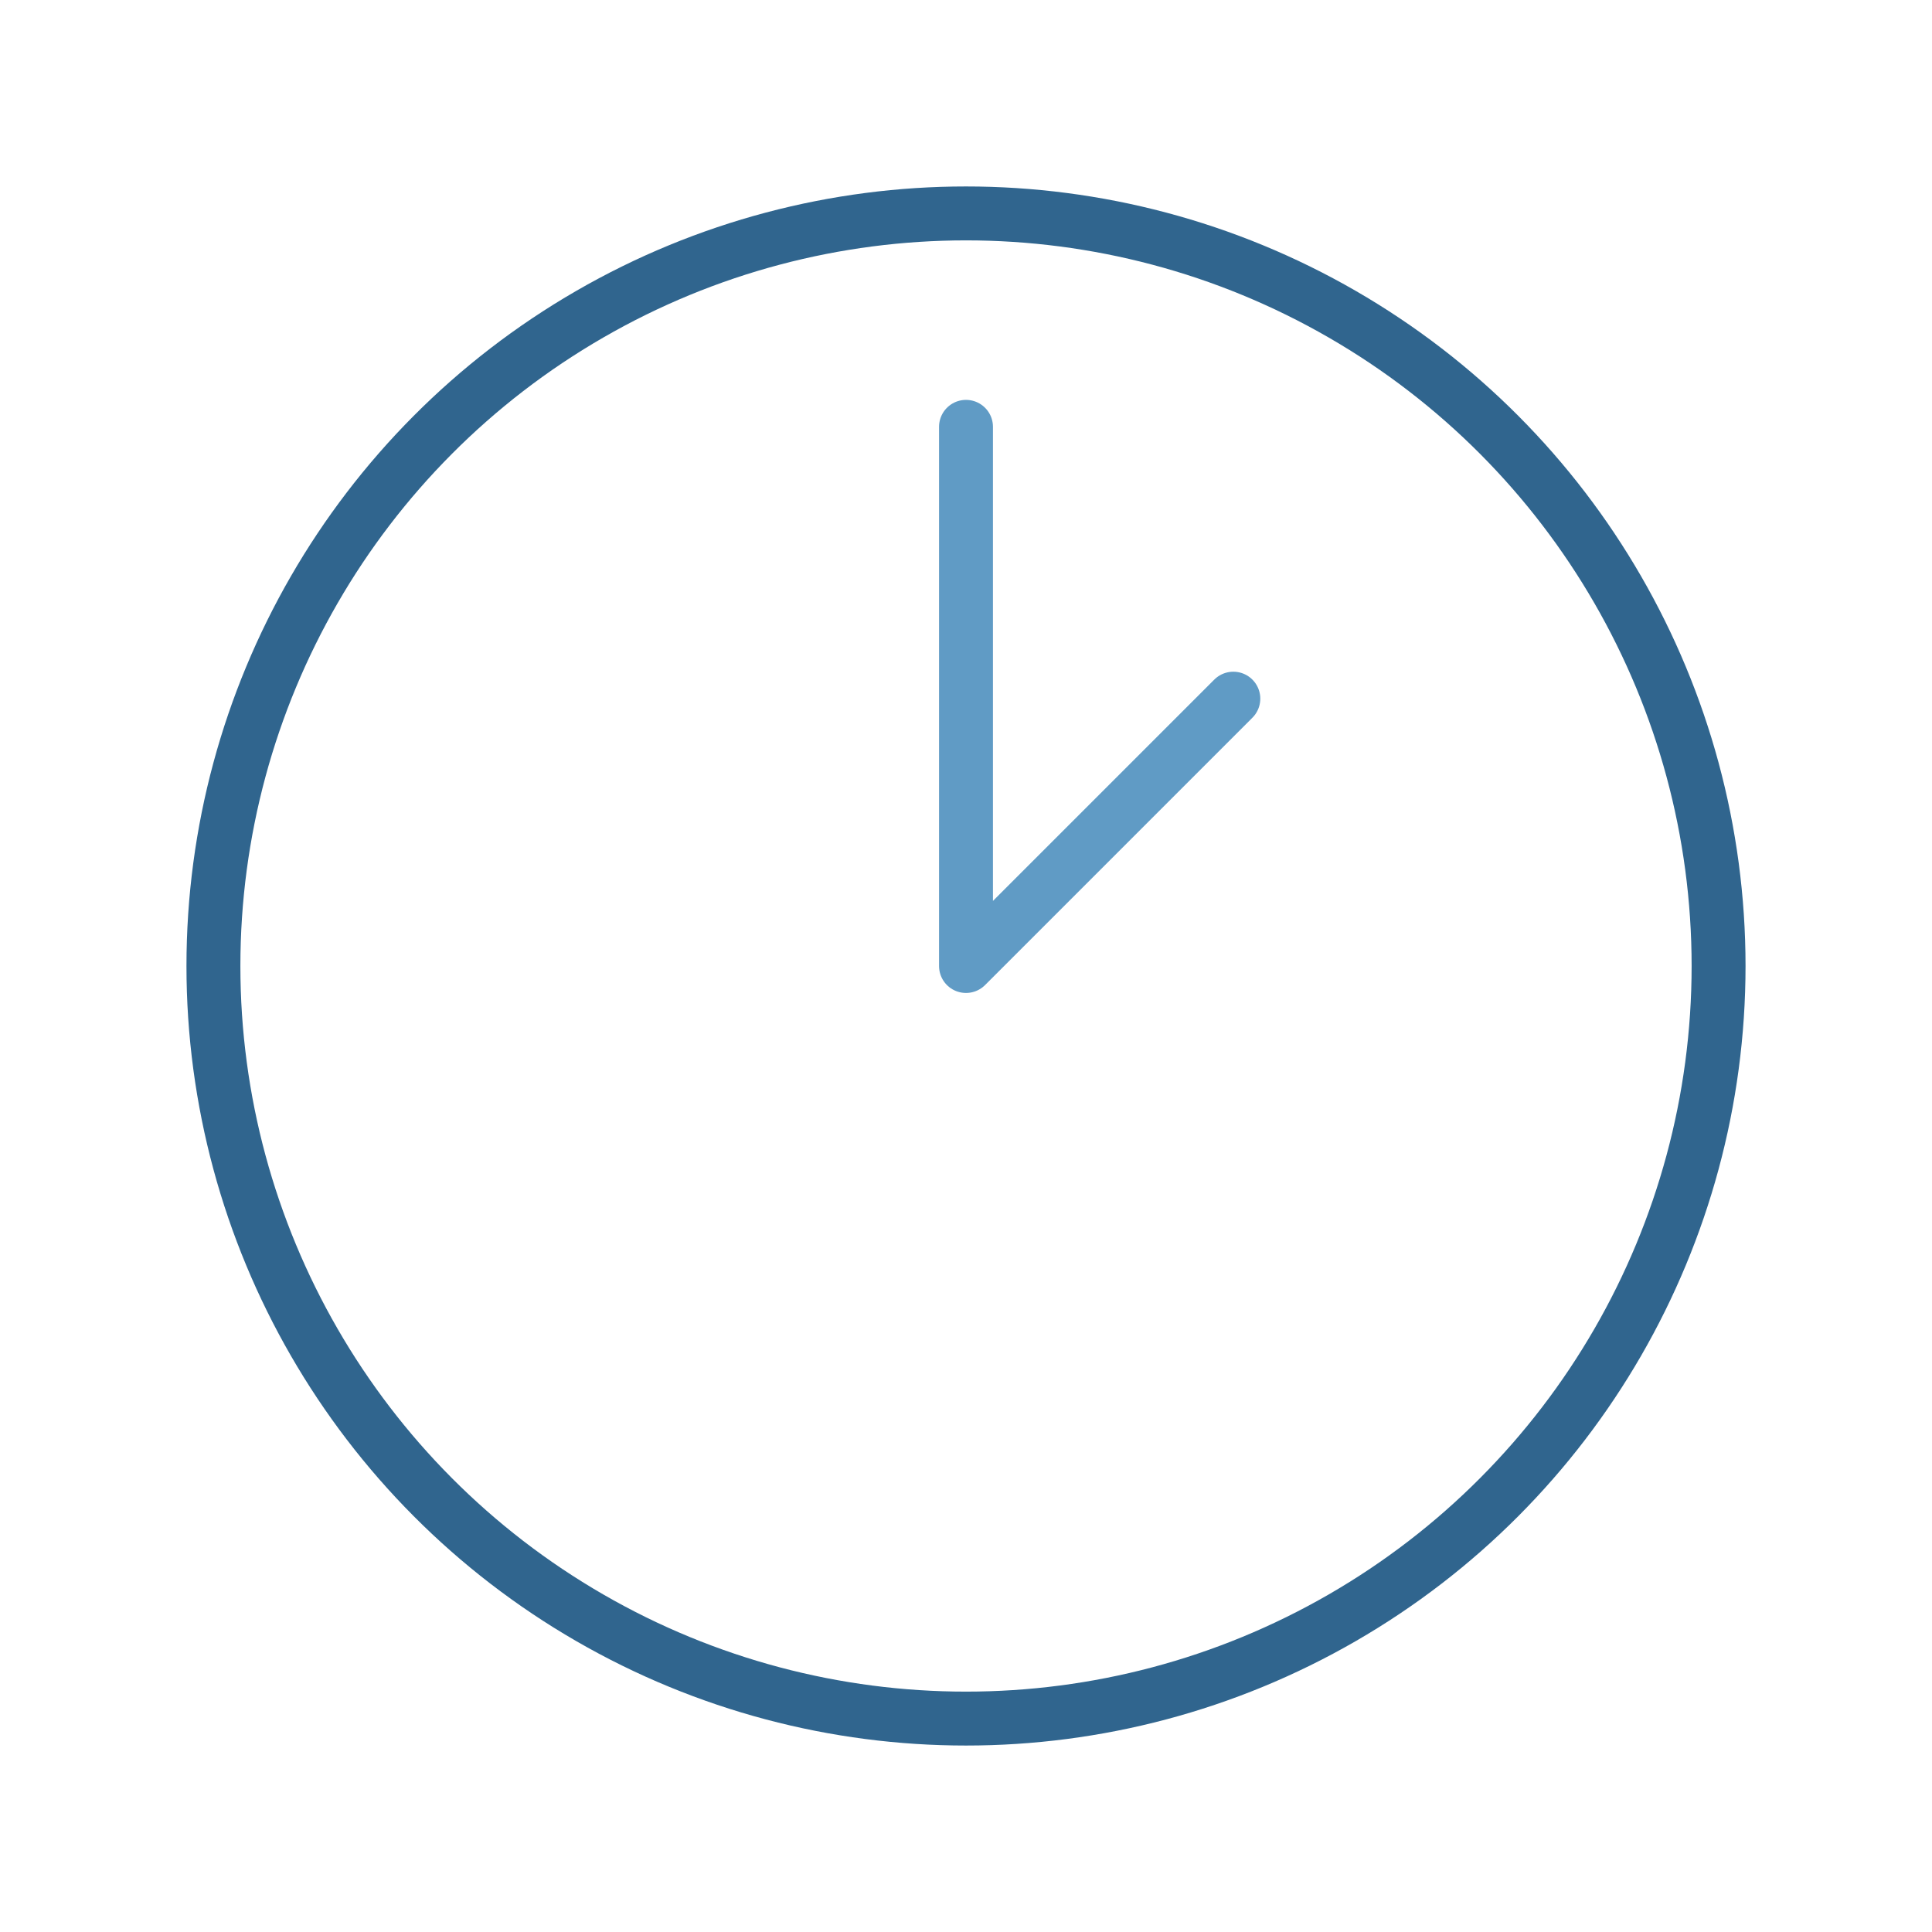 <svg xmlns="http://www.w3.org/2000/svg" width="430" height="430" fill="none" viewBox="0 0 430 430"><g stroke-width="12"><circle cx="215" cy="215" r="167.5" stroke="#30658e"></circle><path stroke="#609bc5" stroke-linecap="round" stroke-linejoin="round" d="M215 95v120l59.5-59.5"></path></g></svg>